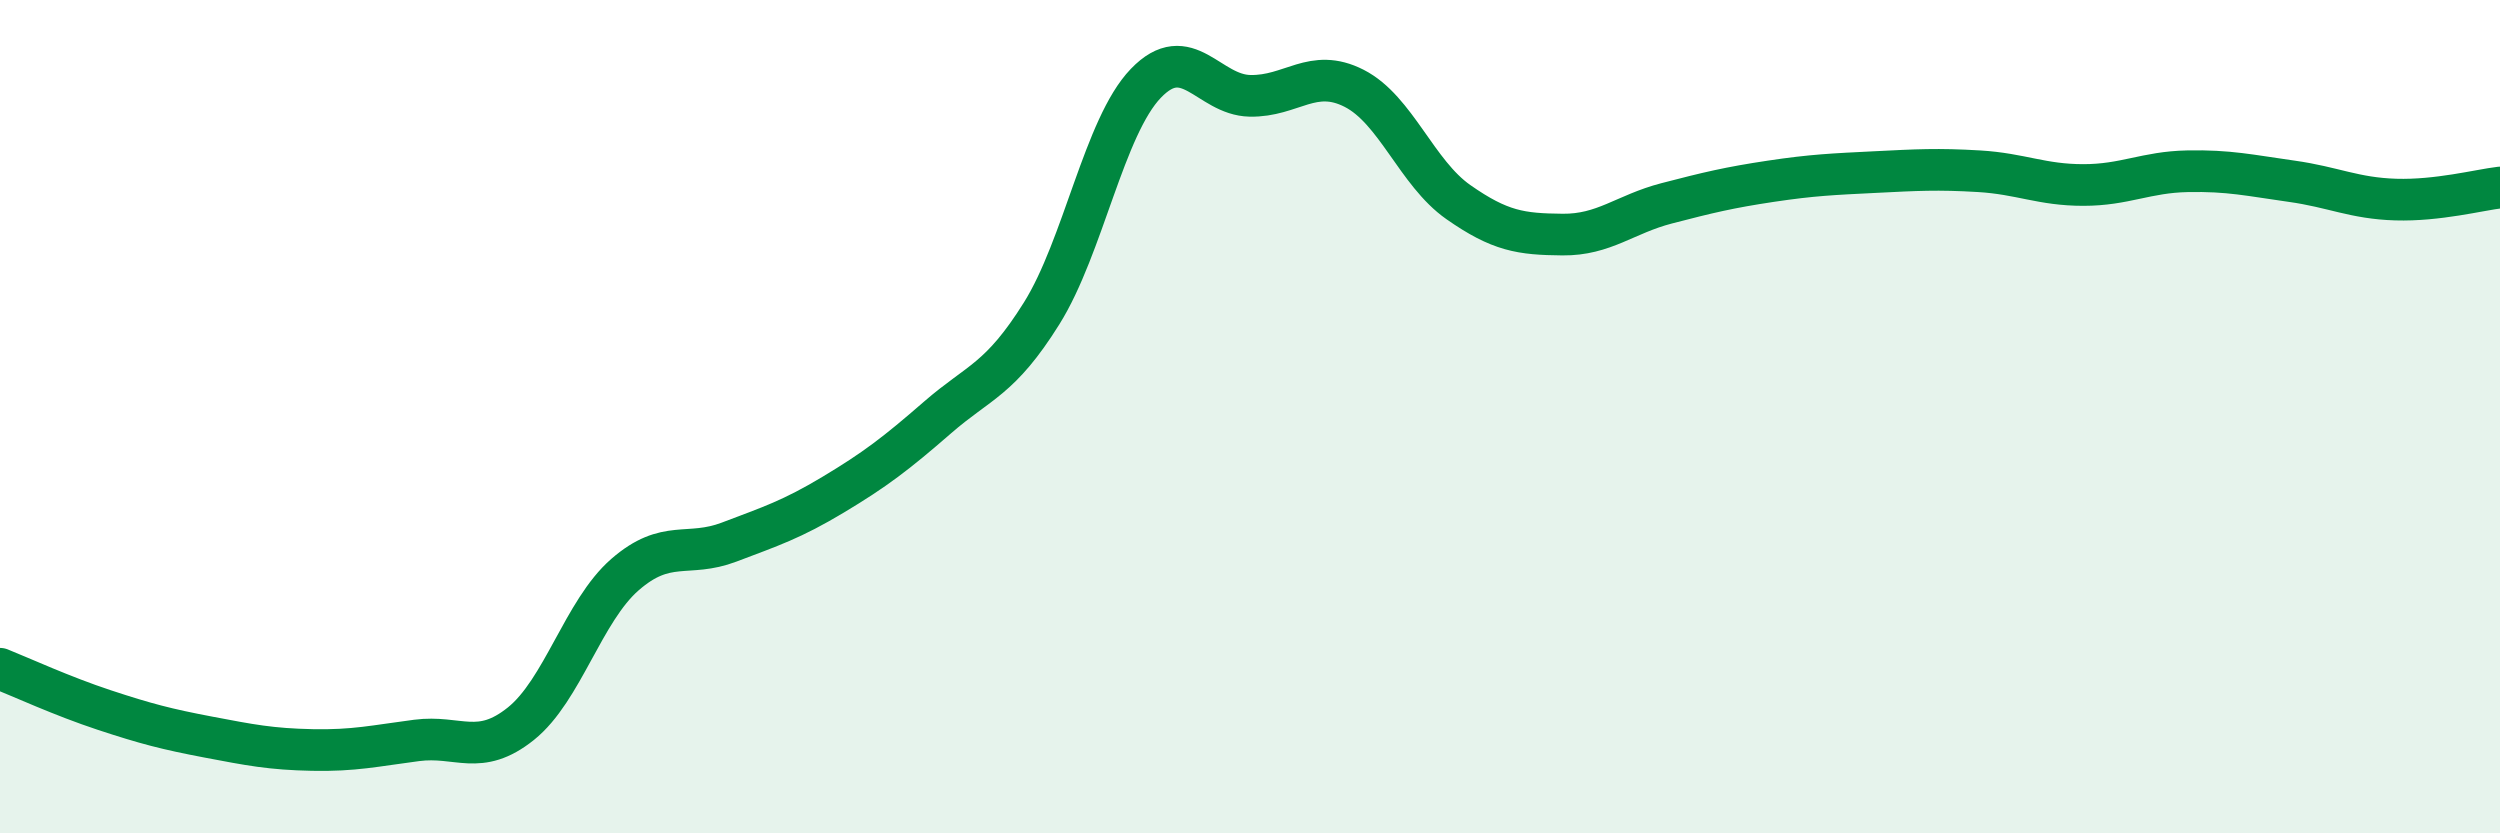 
    <svg width="60" height="20" viewBox="0 0 60 20" xmlns="http://www.w3.org/2000/svg">
      <path
        d="M 0,16.05 C 0.5,16.25 1.5,16.71 2.5,17.04 C 3.5,17.37 4,17.5 5,17.69 C 6,17.88 6.5,17.98 7.5,18 C 8.5,18.02 9,17.9 10,17.77 C 11,17.64 11.5,18.17 12.5,17.37 C 13.5,16.57 14,14.66 15,13.79 C 16,12.92 16.5,13.39 17.5,13.01 C 18.5,12.63 19,12.47 20,11.87 C 21,11.27 21.5,10.89 22.5,10.02 C 23.5,9.15 24,9.12 25,7.52 C 26,5.92 26.5,3.04 27.5,2 C 28.5,0.96 29,2.28 30,2.3 C 31,2.32 31.5,1.61 32.5,2.12 C 33.5,2.63 34,4.15 35,4.85 C 36,5.55 36.5,5.62 37.5,5.63 C 38.5,5.64 39,5.14 40,4.88 C 41,4.62 41.5,4.5 42.5,4.35 C 43.5,4.2 44,4.18 45,4.13 C 46,4.08 46.5,4.05 47.5,4.11 C 48.5,4.17 49,4.44 50,4.44 C 51,4.44 51.5,4.13 52.5,4.11 C 53.5,4.09 54,4.21 55,4.35 C 56,4.49 56.5,4.76 57.5,4.79 C 58.5,4.82 59.5,4.56 60,4.5L60 20L0 20Z"
        fill="#008740"
        opacity="0.1"
        stroke-linecap="round"
        stroke-linejoin="round"
      />
      <path
        d="M 0,16.05 C 0.5,16.25 1.5,16.71 2.5,17.04 C 3.5,17.37 4,17.5 5,17.69 C 6,17.88 6.5,17.98 7.5,18 C 8.5,18.02 9,17.9 10,17.77 C 11,17.64 11.5,18.17 12.5,17.37 C 13.5,16.57 14,14.66 15,13.79 C 16,12.92 16.5,13.39 17.5,13.01 C 18.5,12.63 19,12.47 20,11.87 C 21,11.27 21.5,10.89 22.5,10.02 C 23.5,9.15 24,9.12 25,7.52 C 26,5.92 26.5,3.04 27.5,2 C 28.5,0.96 29,2.28 30,2.3 C 31,2.32 31.5,1.61 32.5,2.12 C 33.5,2.63 34,4.15 35,4.85 C 36,5.55 36.5,5.62 37.5,5.63 C 38.5,5.64 39,5.14 40,4.88 C 41,4.62 41.5,4.5 42.5,4.35 C 43.5,4.2 44,4.18 45,4.13 C 46,4.08 46.5,4.05 47.5,4.11 C 48.5,4.17 49,4.44 50,4.44 C 51,4.44 51.5,4.13 52.5,4.11 C 53.5,4.09 54,4.21 55,4.35 C 56,4.49 56.5,4.76 57.5,4.79 C 58.5,4.82 59.5,4.56 60,4.5"
        stroke="#008740"
        stroke-width="1"
        fill="none"
        stroke-linecap="round"
        stroke-linejoin="round"
      />
    </svg>
  